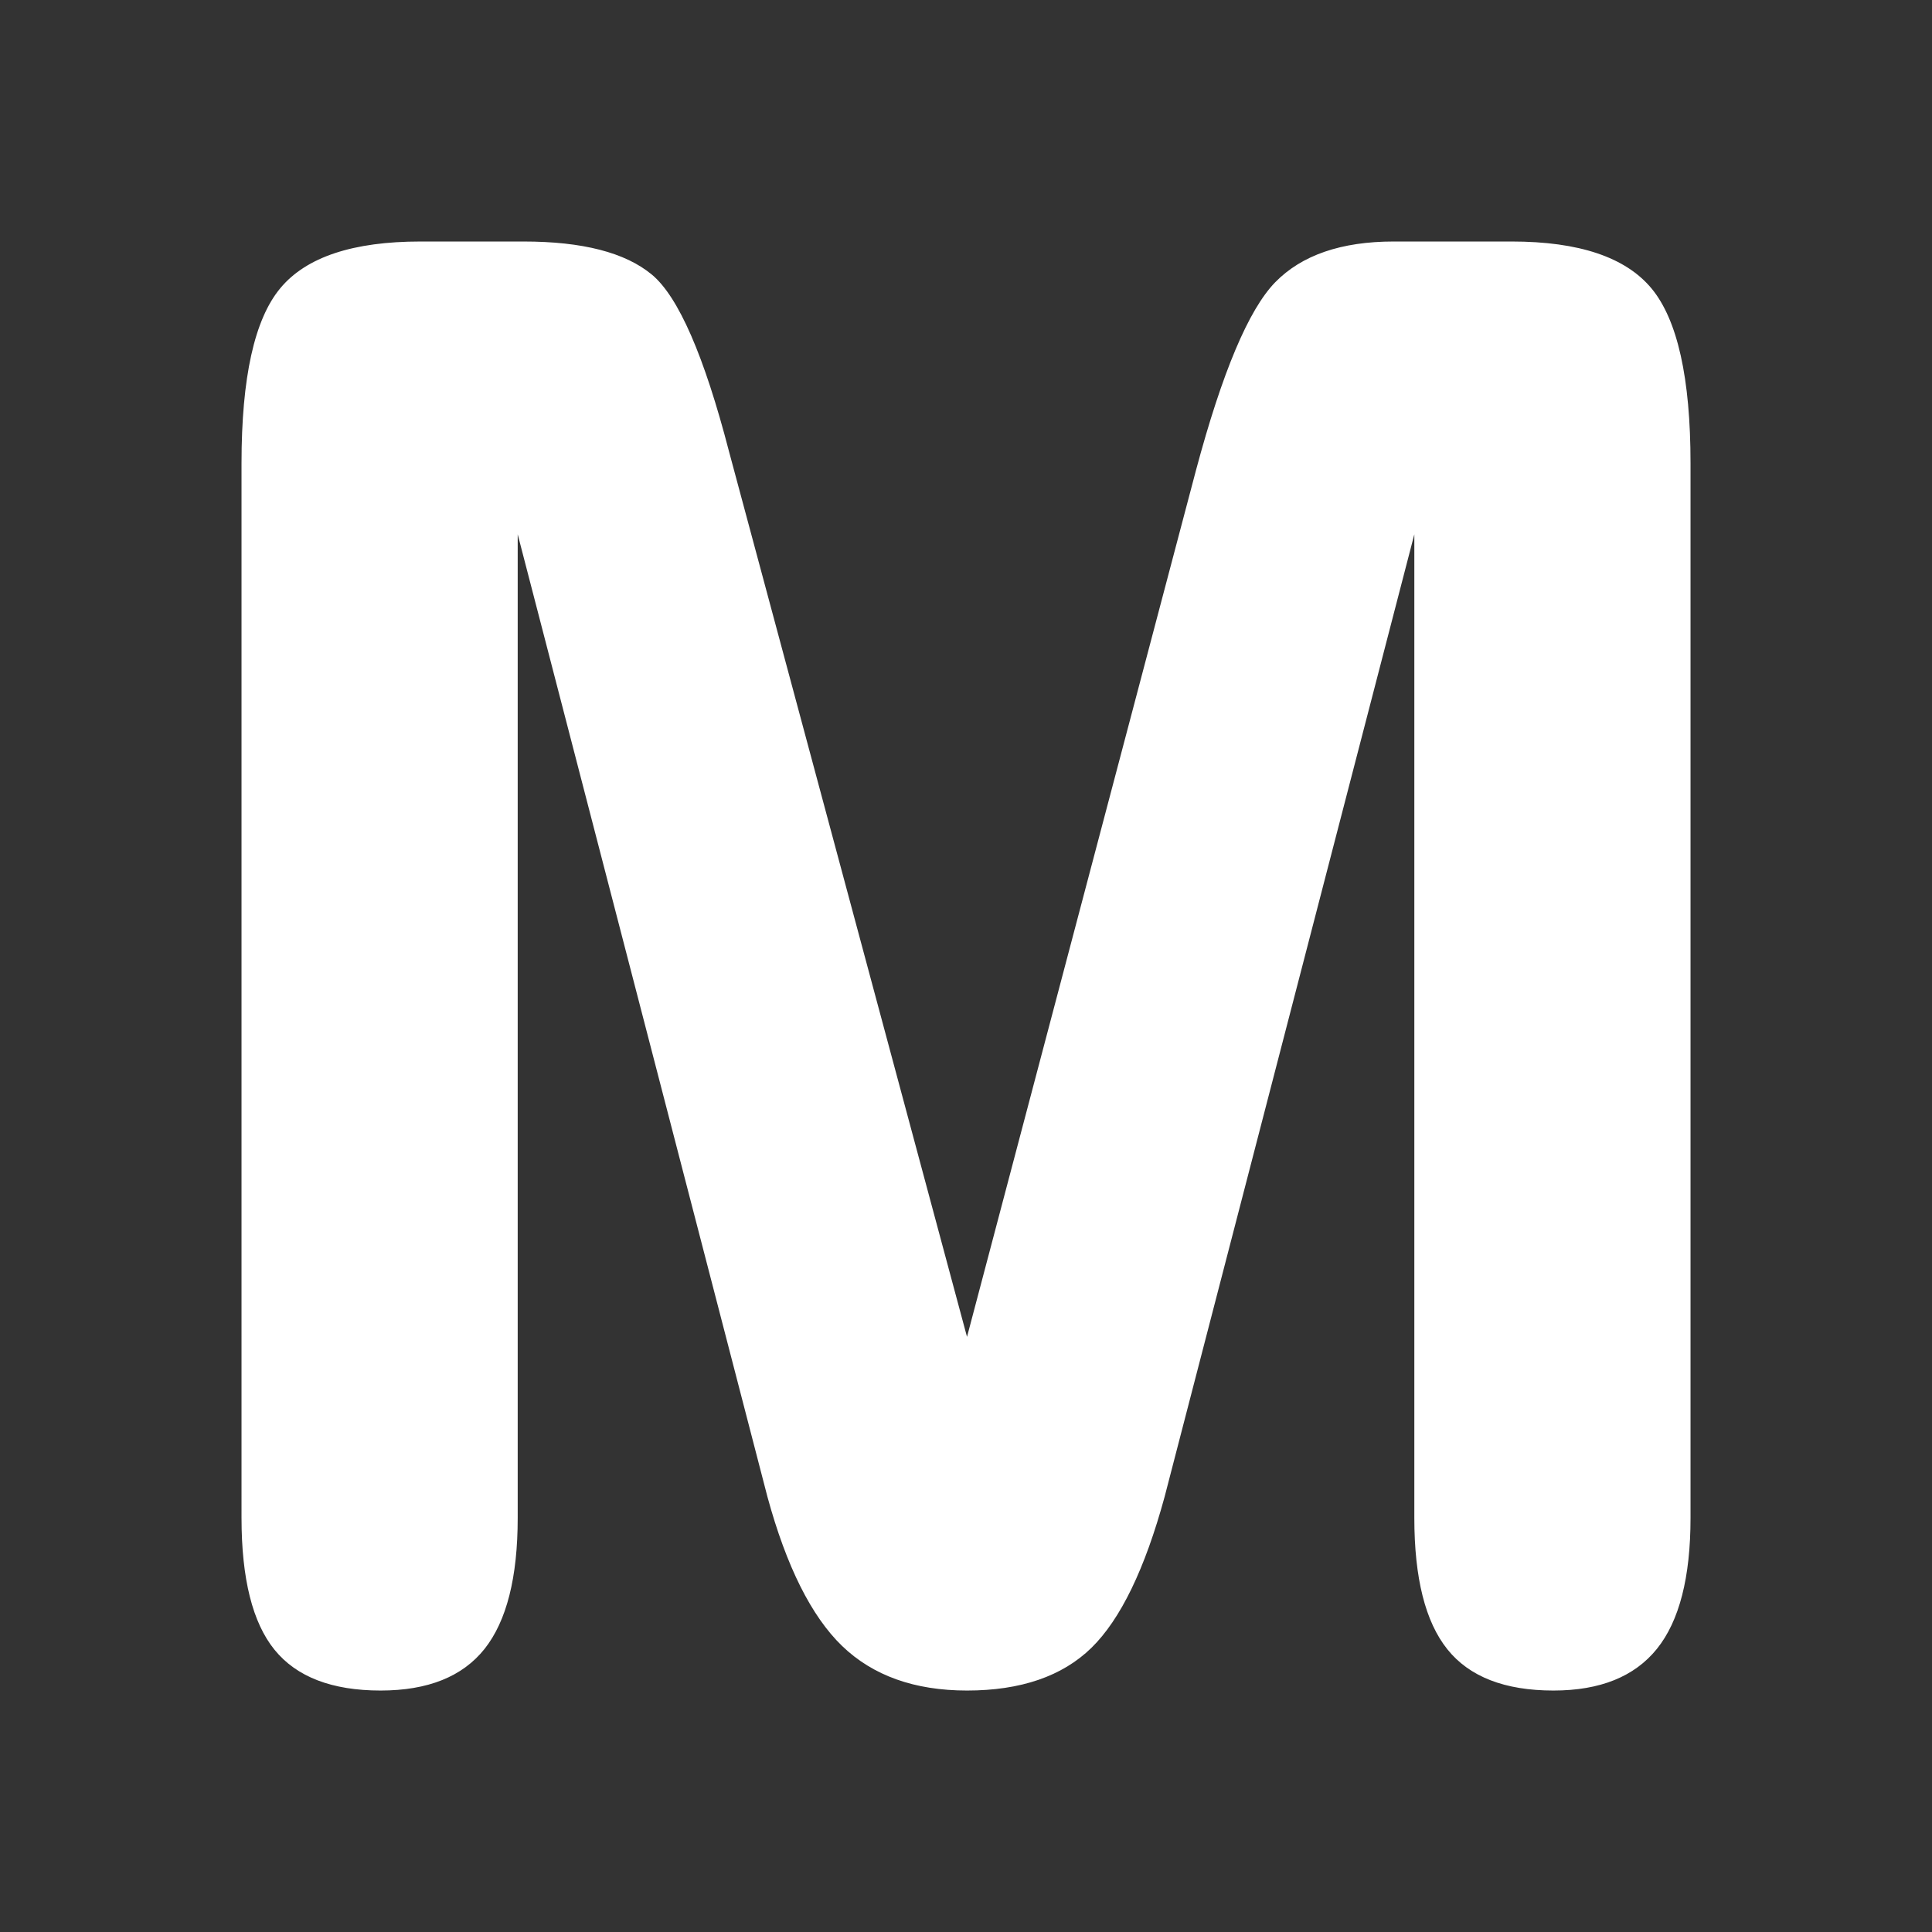 <?xml version="1.0" encoding="utf-8"?>
<!-- Generator: Adobe Illustrator 16.0.0, SVG Export Plug-In . SVG Version: 6.00 Build 0)  -->
<!DOCTYPE svg PUBLIC "-//W3C//DTD SVG 1.1//EN" "http://www.w3.org/Graphics/SVG/1.1/DTD/svg11.dtd">
<svg version="1.1" id="Calque_1" xmlns="http://www.w3.org/2000/svg" xmlns:xlink="http://www.w3.org/1999/xlink" x="0px" y="0px"
	 width="136.061px" height="136.061px" viewBox="0 0 136.061 136.061" enable-background="new 0 0 136.061 136.061"
	 xml:space="preserve">
<rect x="0" y="0" width="136.061" height="136.061" fill="#333333" stroke="none"/>
<path fill="#FFFFFF" d="M36.459,106.9c0,4.187-0.78,7.26-2.329,9.218c-1.553,1.957-3.996,2.938-7.327,2.938
	c-3.426,0-5.918-0.96-7.469-2.871c-1.55-1.909-2.325-5.007-2.325-9.285V32.625c0-6.037,0.911-10.151,2.739-12.337
	c1.823-2.188,5.114-3.28,9.861-3.28h7.264c4.153,0,7.165,0.777,9.037,2.333c1.869,1.556,3.683,5.717,5.436,12.475l16.756,62.332
	L84.232,33.1c1.846-6.896,3.705-11.299,5.571-13.218c1.868-1.914,4.653-2.874,8.349-2.874h8.301c4.749,0,8.035,1.106,9.863,3.315
	c1.821,2.207,2.739,6.308,2.739,12.302V106.9c0,4.187-0.79,7.26-2.365,9.218c-1.576,1.957-4.003,2.938-7.288,2.938
	c-3.428,0-5.922-0.969-7.471-2.904c-1.553-1.936-2.327-5.018-2.327-9.252V37.629l-17.587,67.784
	c-1.388,5.09-3.107,8.634-5.157,10.639c-2.052,2-4.974,3.004-8.758,3.004c-3.695,0-6.628-1.05-8.795-3.137
	c-2.166-2.092-3.92-5.596-5.26-10.506L36.459,37.629V106.9z"/>
</svg>
